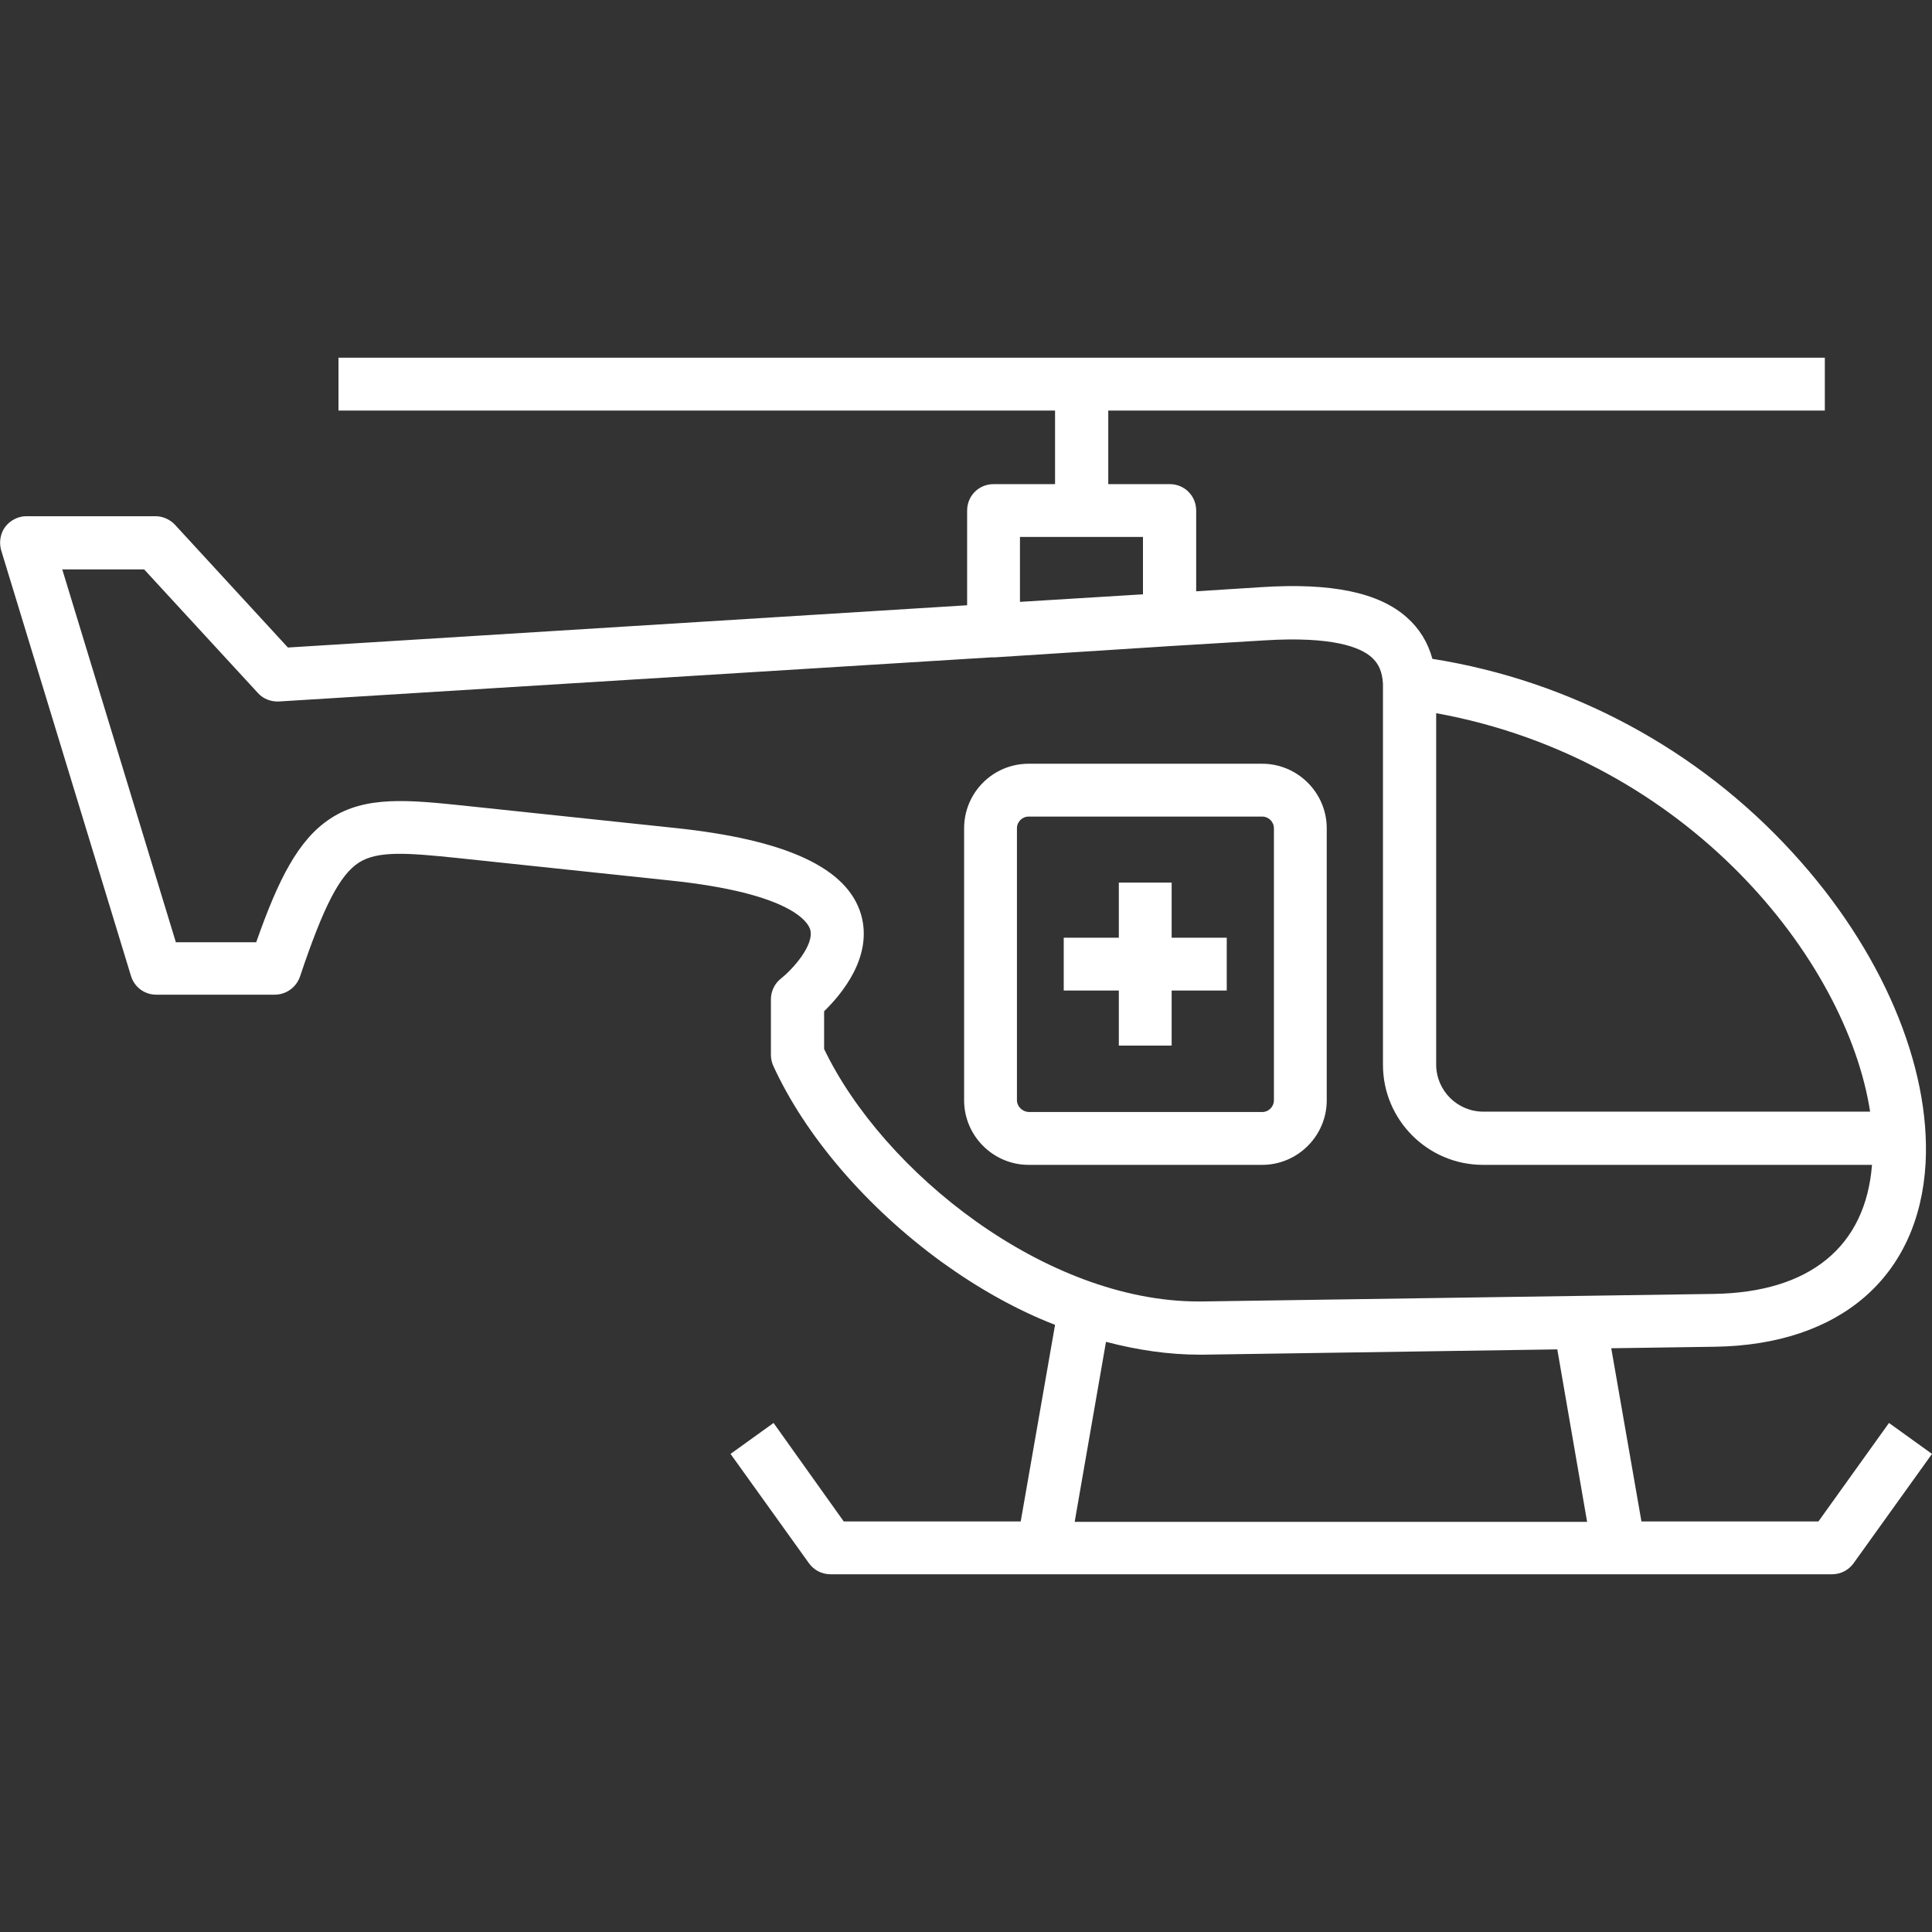 <?xml version="1.0" encoding="UTF-8"?>
<svg xmlns="http://www.w3.org/2000/svg" xmlns:xlink="http://www.w3.org/1999/xlink" version="1.1" id="Layer_1" x="0px" y="0px" viewBox="0 0 512 512" style="enable-background:new 0 0 512 512;" xml:space="preserve">
<rect x="0" y="0" width="512" height="512" fill="#333333" stroke="none"/>
<style type="text/css">
	.st0{fill:#FFFFFF;}
</style>
<path class="st0" d="M351.6,291.6v-72.1c0-9.4-7.7-17.1-17.1-17.1h-61.9c-9.5,0-17.1,7.7-17.1,17.1v72.1c0,9.4,7.7,17.1,17.1,17.1  h61.9C343.9,308.7,351.6,301,351.6,291.6z M269.5,291.6v-72.1c0-1.7,1.4-3.1,3.1-3.1h61.9c1.7,0,3.1,1.4,3.1,3.1v72.1  c0,1.7-1.4,3.1-3.1,3.1h-61.9C270.9,294.6,269.5,293.2,269.5,291.6z M500.6,377.1l-18.7,26.1H435l-8-45.9l27.5-0.4  c33.2-0.5,54.1-18.6,55.8-48.6c1.4-25.9-11.7-56.7-35.2-82.3c-25.1-27.5-58.9-45.6-95.5-51.4c-1.2-4.4-3.5-8.1-6.8-11  c-7.4-6.6-20-9.2-38.5-8l-17.3,1.1v-21.4c0-3.9-3.1-7-7-7h-16.3v-19.5h189.9v-14H89.7v14h189.9v19.5h-16.3c-3.9,0-7,3.1-7,7v25.1  L76.3,171.6l-29.9-32.5c-1.3-1.4-3.2-2.3-5.2-2.3H7c-2.2,0-4.3,1.1-5.6,2.8s-1.7,4.1-1.1,6.2l34.4,112.8c0.9,3,3.6,5,6.7,5h31.4  c3,0,5.7-1.9,6.7-4.8c6.2-18.5,10.5-26.9,15.6-30.2c5-3.2,12.8-2.6,26.3-1.2l55.8,5.9c33.1,3.4,37,11.4,37.5,13  c1.2,4.2-4.8,10.7-7.7,13c-1.7,1.3-2.7,3.4-2.7,5.5v14.7c0,1,0.2,2,0.6,2.9c8.5,18.6,24.7,37.5,44.6,52c9.7,7,19.8,12.7,30.1,16.7  l-9.1,52.1h-46.9L205,377.1l-11.4,8.2l20.8,29c1.3,1.8,3.4,2.9,5.7,2.9h265.4c2.3,0,4.4-1.1,5.7-2.9l20.8-29L500.6,377.1z   M495.6,294.6H393.1c-6.9,0-12.5-5.6-12.5-12.5V189C447.3,201.1,489.4,254.4,495.6,294.6z M270.3,142.3h32.6v15.2l-32.6,2V142.3z   M218.4,278v-10c4.6-4.5,13-14.4,9.8-25.6c-3.6-12.4-19.8-19.9-49.5-23l-55.8-5.9c-14.5-1.5-26-2.7-35.3,3.4  c-8.6,5.6-13.9,16.3-19.7,32.8H46.6l-30.1-98.8h21.7l30.1,32.7c1.4,1.6,3.5,2.4,5.6,2.3l188.9-11.7c0.2,0,0.3,0,0.5,0  c0.1,0,0.3,0,0.4,0l46.7-3c0,0,0,0,0,0l24.8-1.5c17.9-1.1,25.3,1.8,28.3,4.5c1.9,1.7,2.8,3.8,3,7v101c0,14.6,11.9,26.5,26.5,26.5  h103.1c-1.7,21.7-16.5,33.8-41.9,34.2l-135.5,2c-0.4,0-0.7,0-1.1,0C277.1,344.9,234.1,310.7,218.4,278L218.4,278z M293.1,355.6  c8.4,2.2,16.7,3.4,24.7,3.4c0.4,0,0.8,0,1.2,0l93.7-1.4l7.9,45.7H284.8L293.1,355.6z M310.5,248.5h14.6v14h-14.6v14.6h-14v-14.6  h-14.6v-14h14.6v-14.6h14V248.5z"></path>
</svg>
